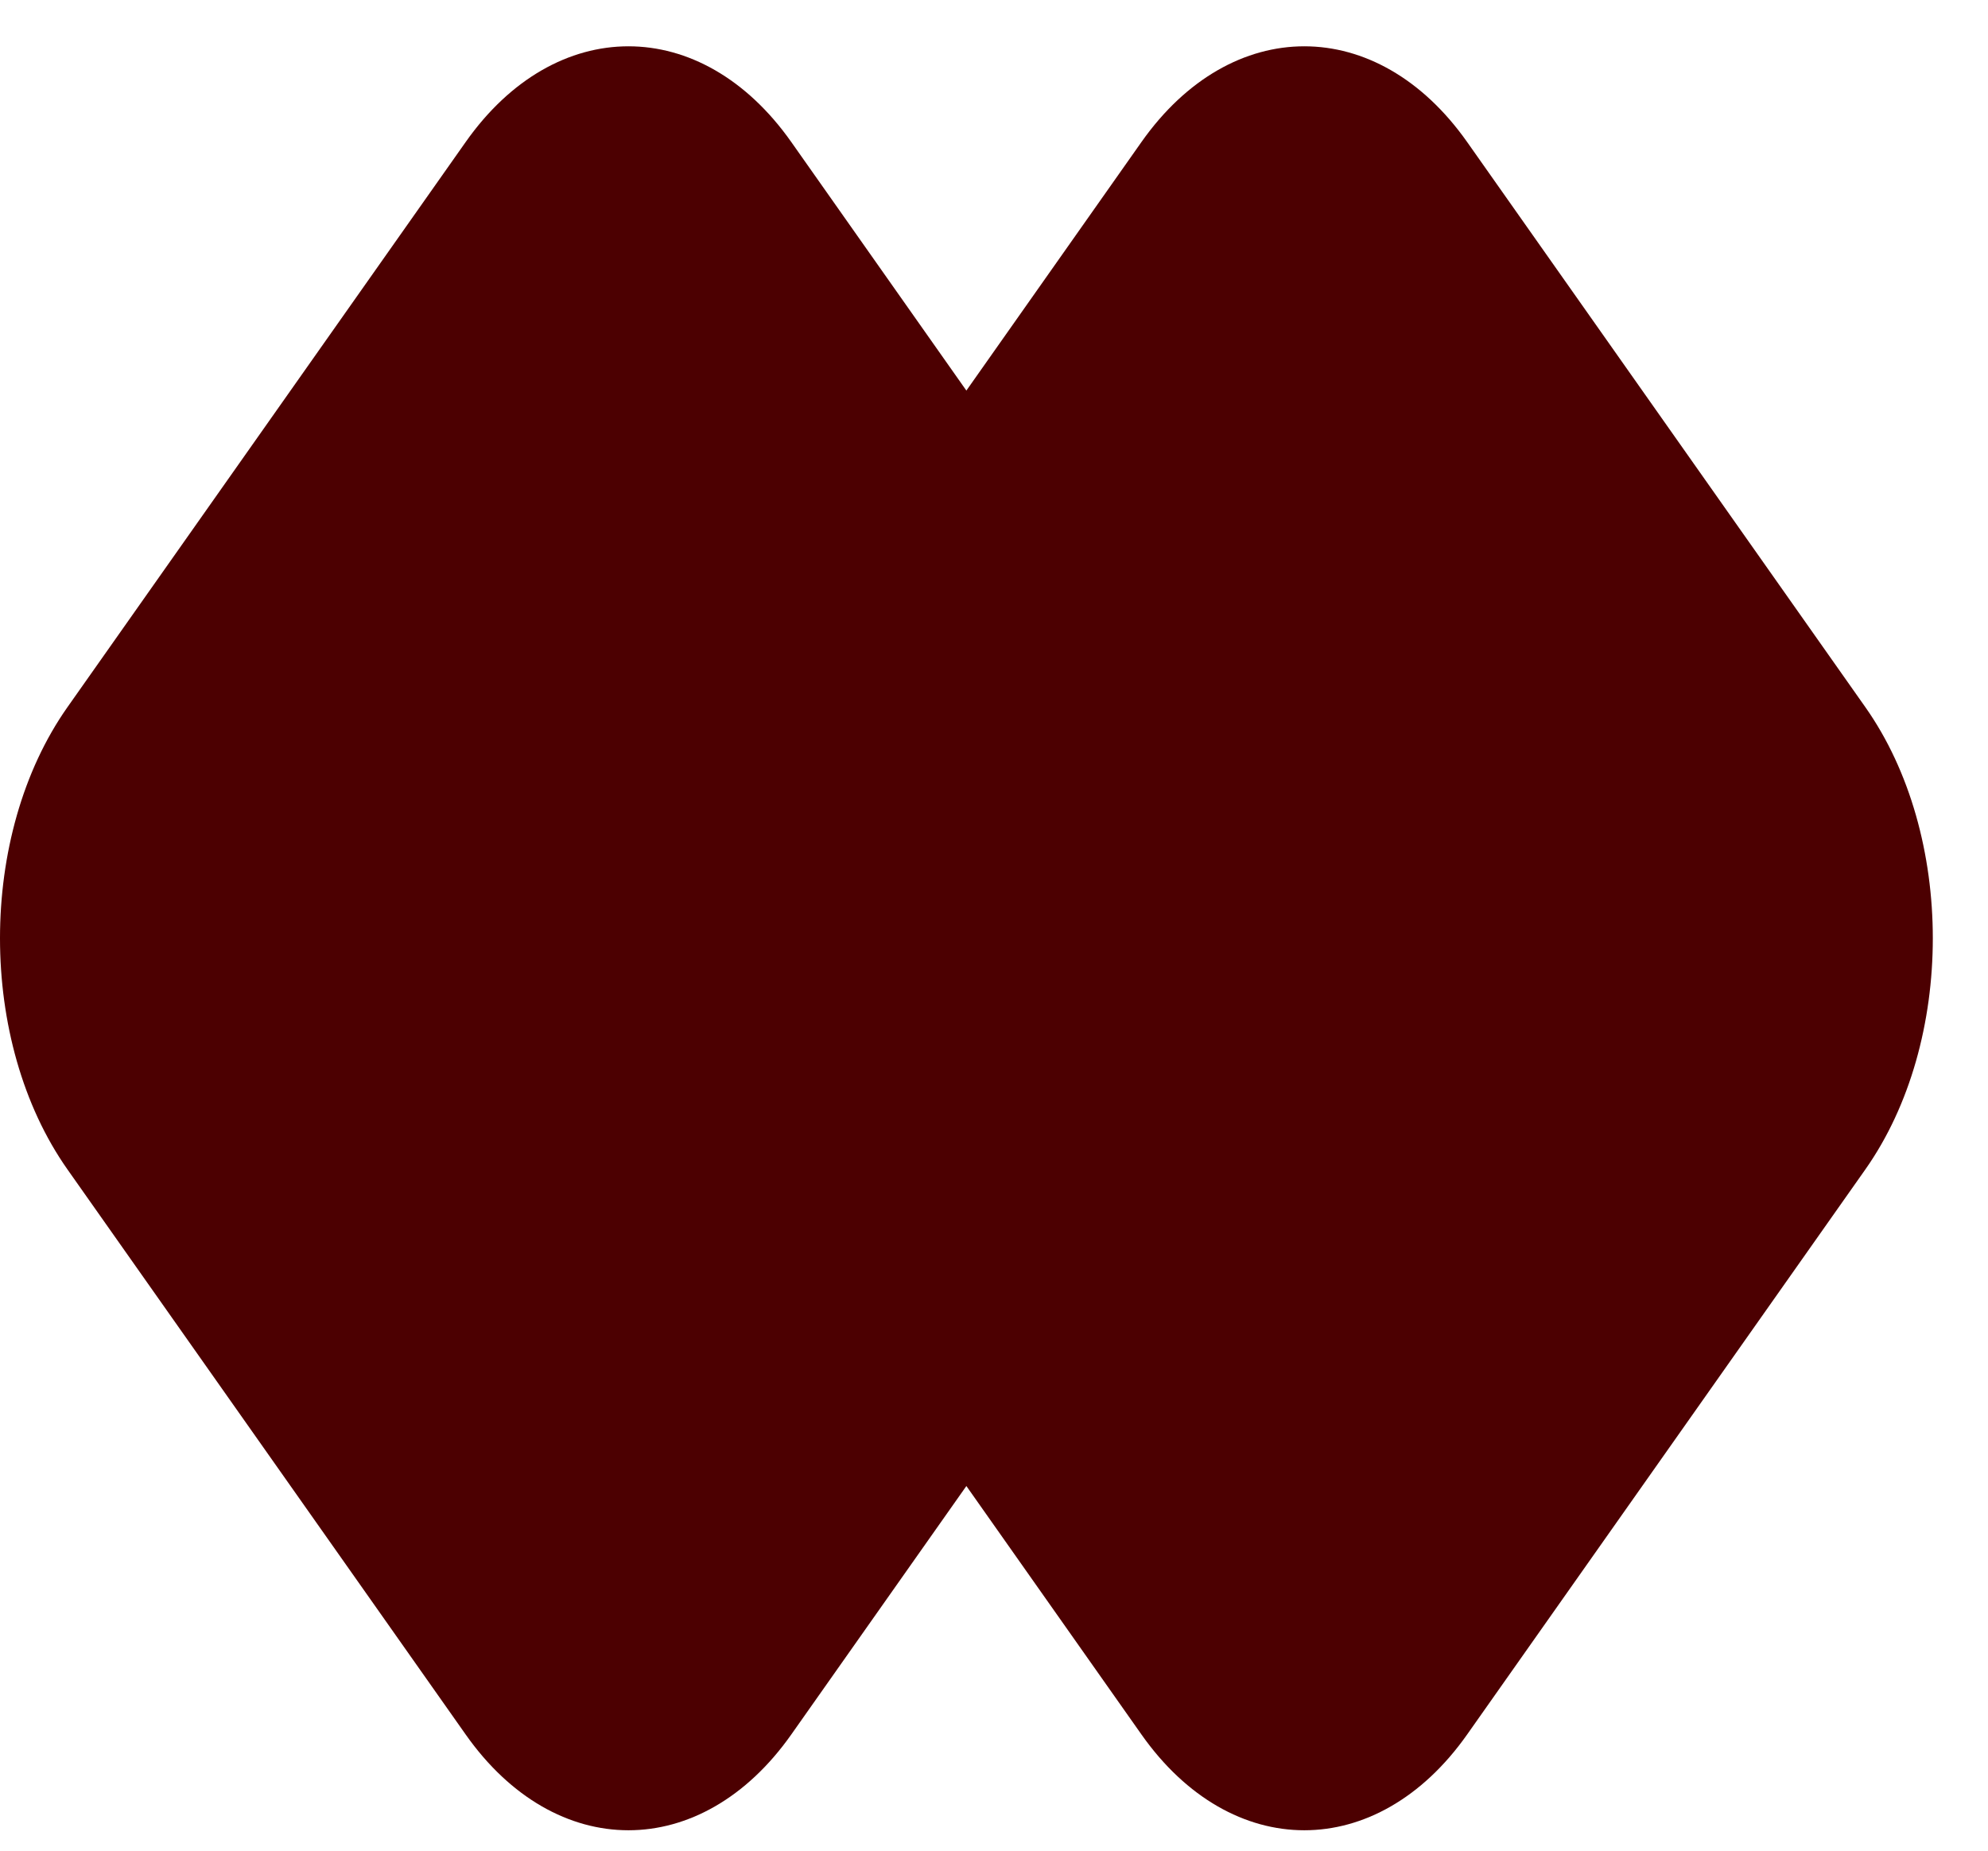 <svg width="29" height="27" viewBox="0 0 29 27" fill="none" xmlns="http://www.w3.org/2000/svg">
<g clip-path="url(#clip0_280_313)">
<path fill-rule="evenodd" clip-rule="evenodd" d="M0.984 10.317C-0.328 12.179 -0.328 15.198 0.984 17.061L6.793 25.305C8.104 27.168 10.231 27.168 11.543 25.305L14.097 21.68L16.651 25.305C17.963 27.168 20.09 27.168 21.402 25.305L27.211 17.061C28.523 15.198 28.523 12.179 27.211 10.317L21.402 2.072C20.09 0.21 17.963 0.21 16.651 2.072L14.097 5.698L11.543 2.072C10.231 0.21 8.104 0.21 6.793 2.072L0.984 10.317Z" fill="#4C0001"/>
</g>
<defs>
<clipPath id="clip0_280_313">
<rect width="29" height="27" fill="white"/>
</clipPath>
</defs>
</svg>
